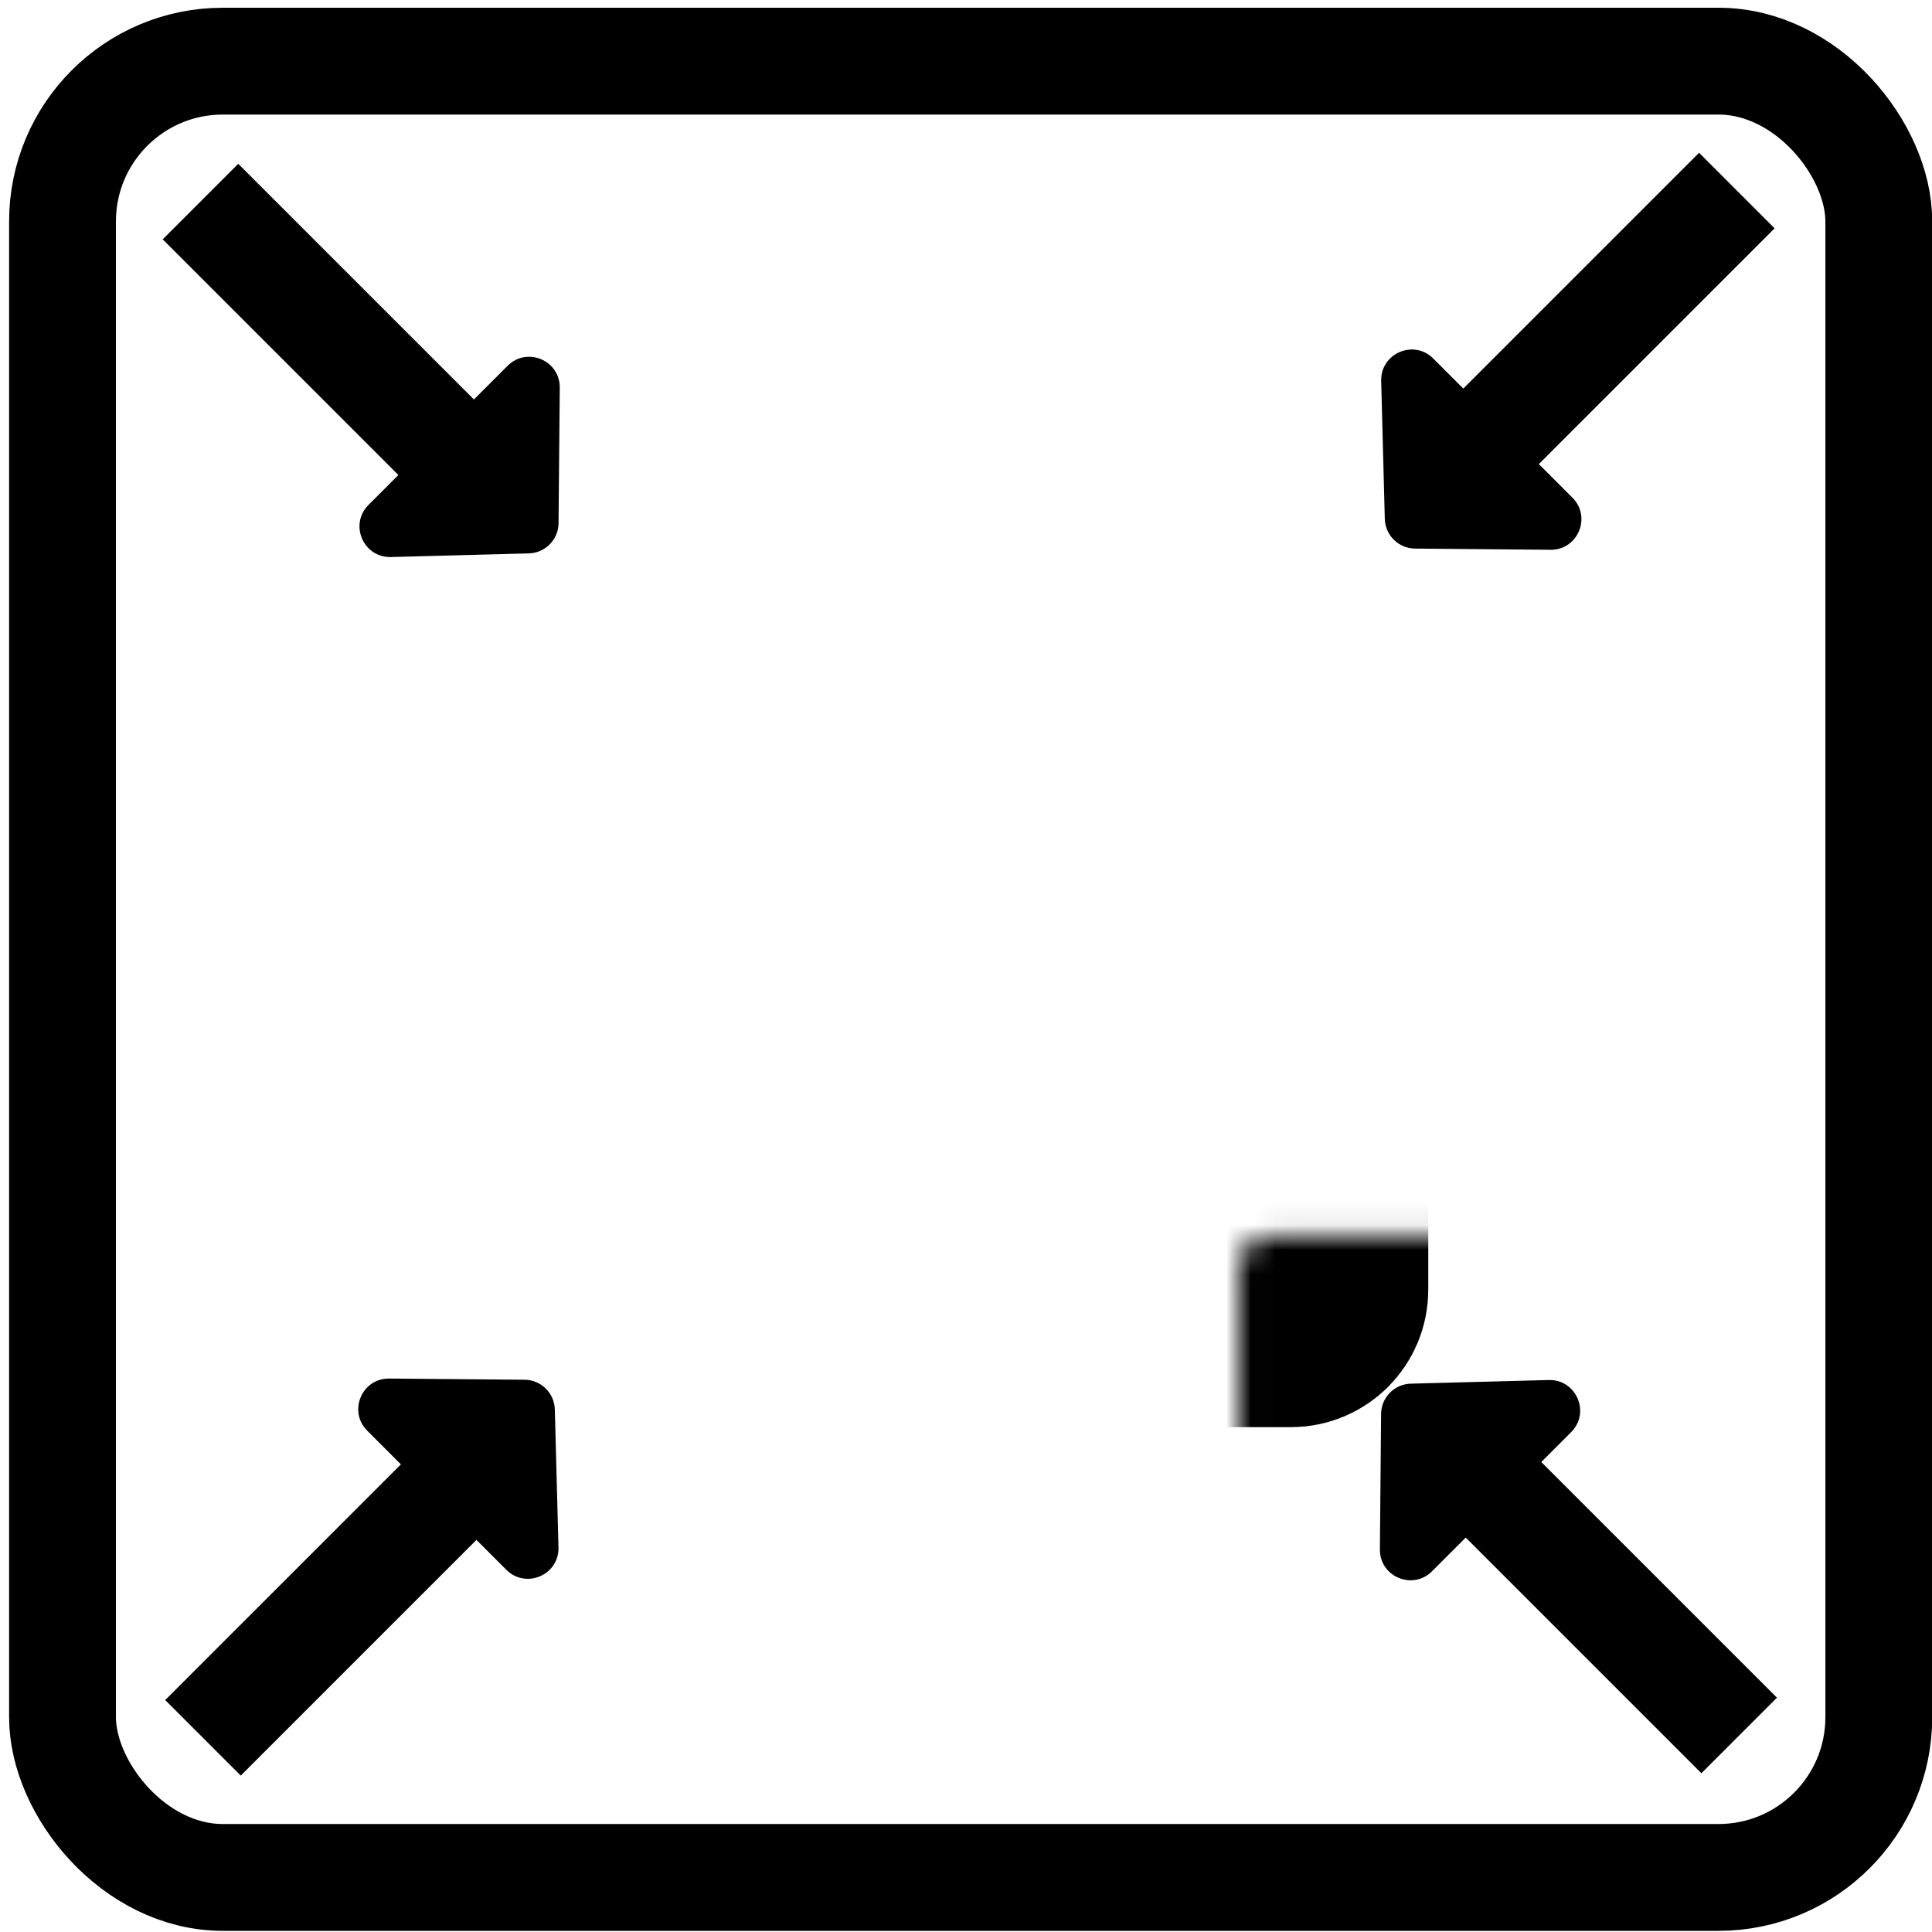 <svg width="78" height="78" viewBox="0 0 78 78" fill="none" xmlns="http://www.w3.org/2000/svg">
<rect x="2.524" y="2.469" width="73.328" height="73.328" rx="6.47" stroke="black" stroke-width="4.313"/>
<mask id="path-2-inside-1_763_3" fill="white">
<rect x="25.004" y="24.96" width="28.345" height="28.345" rx="1.232"/>
</mask>
<rect x="25.004" y="24.96" width="28.345" height="28.345" rx="1.232" stroke="black" stroke-width="8.627" mask="url(#path-2-inside-1_763_3)"/>
<path d="M8.094 8.138L18.445 18.489" stroke="black" stroke-width="4.313"/>
<path d="M14.877 20.385L20.495 14.767C21.275 13.987 22.608 14.546 22.599 15.65L22.55 21.121C22.545 21.785 22.014 22.324 21.351 22.342L15.781 22.489C14.668 22.518 14.089 21.173 14.877 20.385Z" fill="black"/>
<path d="M8.195 70.161L18.547 59.809" stroke="black" stroke-width="4.313"/>
<path d="M20.443 63.377L14.826 57.76C14.046 56.98 14.605 55.646 15.708 55.656L21.179 55.704C21.843 55.71 22.383 56.24 22.4 56.904L22.547 62.474C22.576 63.587 21.231 64.165 20.443 63.377Z" fill="black"/>
<path d="M70.215 70.065L59.864 59.714" stroke="black" stroke-width="4.313"/>
<path d="M63.432 57.819L57.814 63.437C57.034 64.217 55.7 63.657 55.71 62.554L55.758 57.083C55.764 56.419 56.294 55.88 56.958 55.862L62.528 55.715C63.641 55.686 64.219 57.031 63.432 57.819Z" fill="black"/>
<path d="M70.121 7.693L59.77 18.044" stroke="black" stroke-width="4.313"/>
<path d="M57.865 14.475L63.483 20.092C64.263 20.872 63.704 22.206 62.601 22.196L57.13 22.148C56.466 22.142 55.926 21.612 55.908 20.948L55.762 15.378C55.733 14.265 57.078 13.687 57.865 14.475Z" fill="black"/>
</svg>

